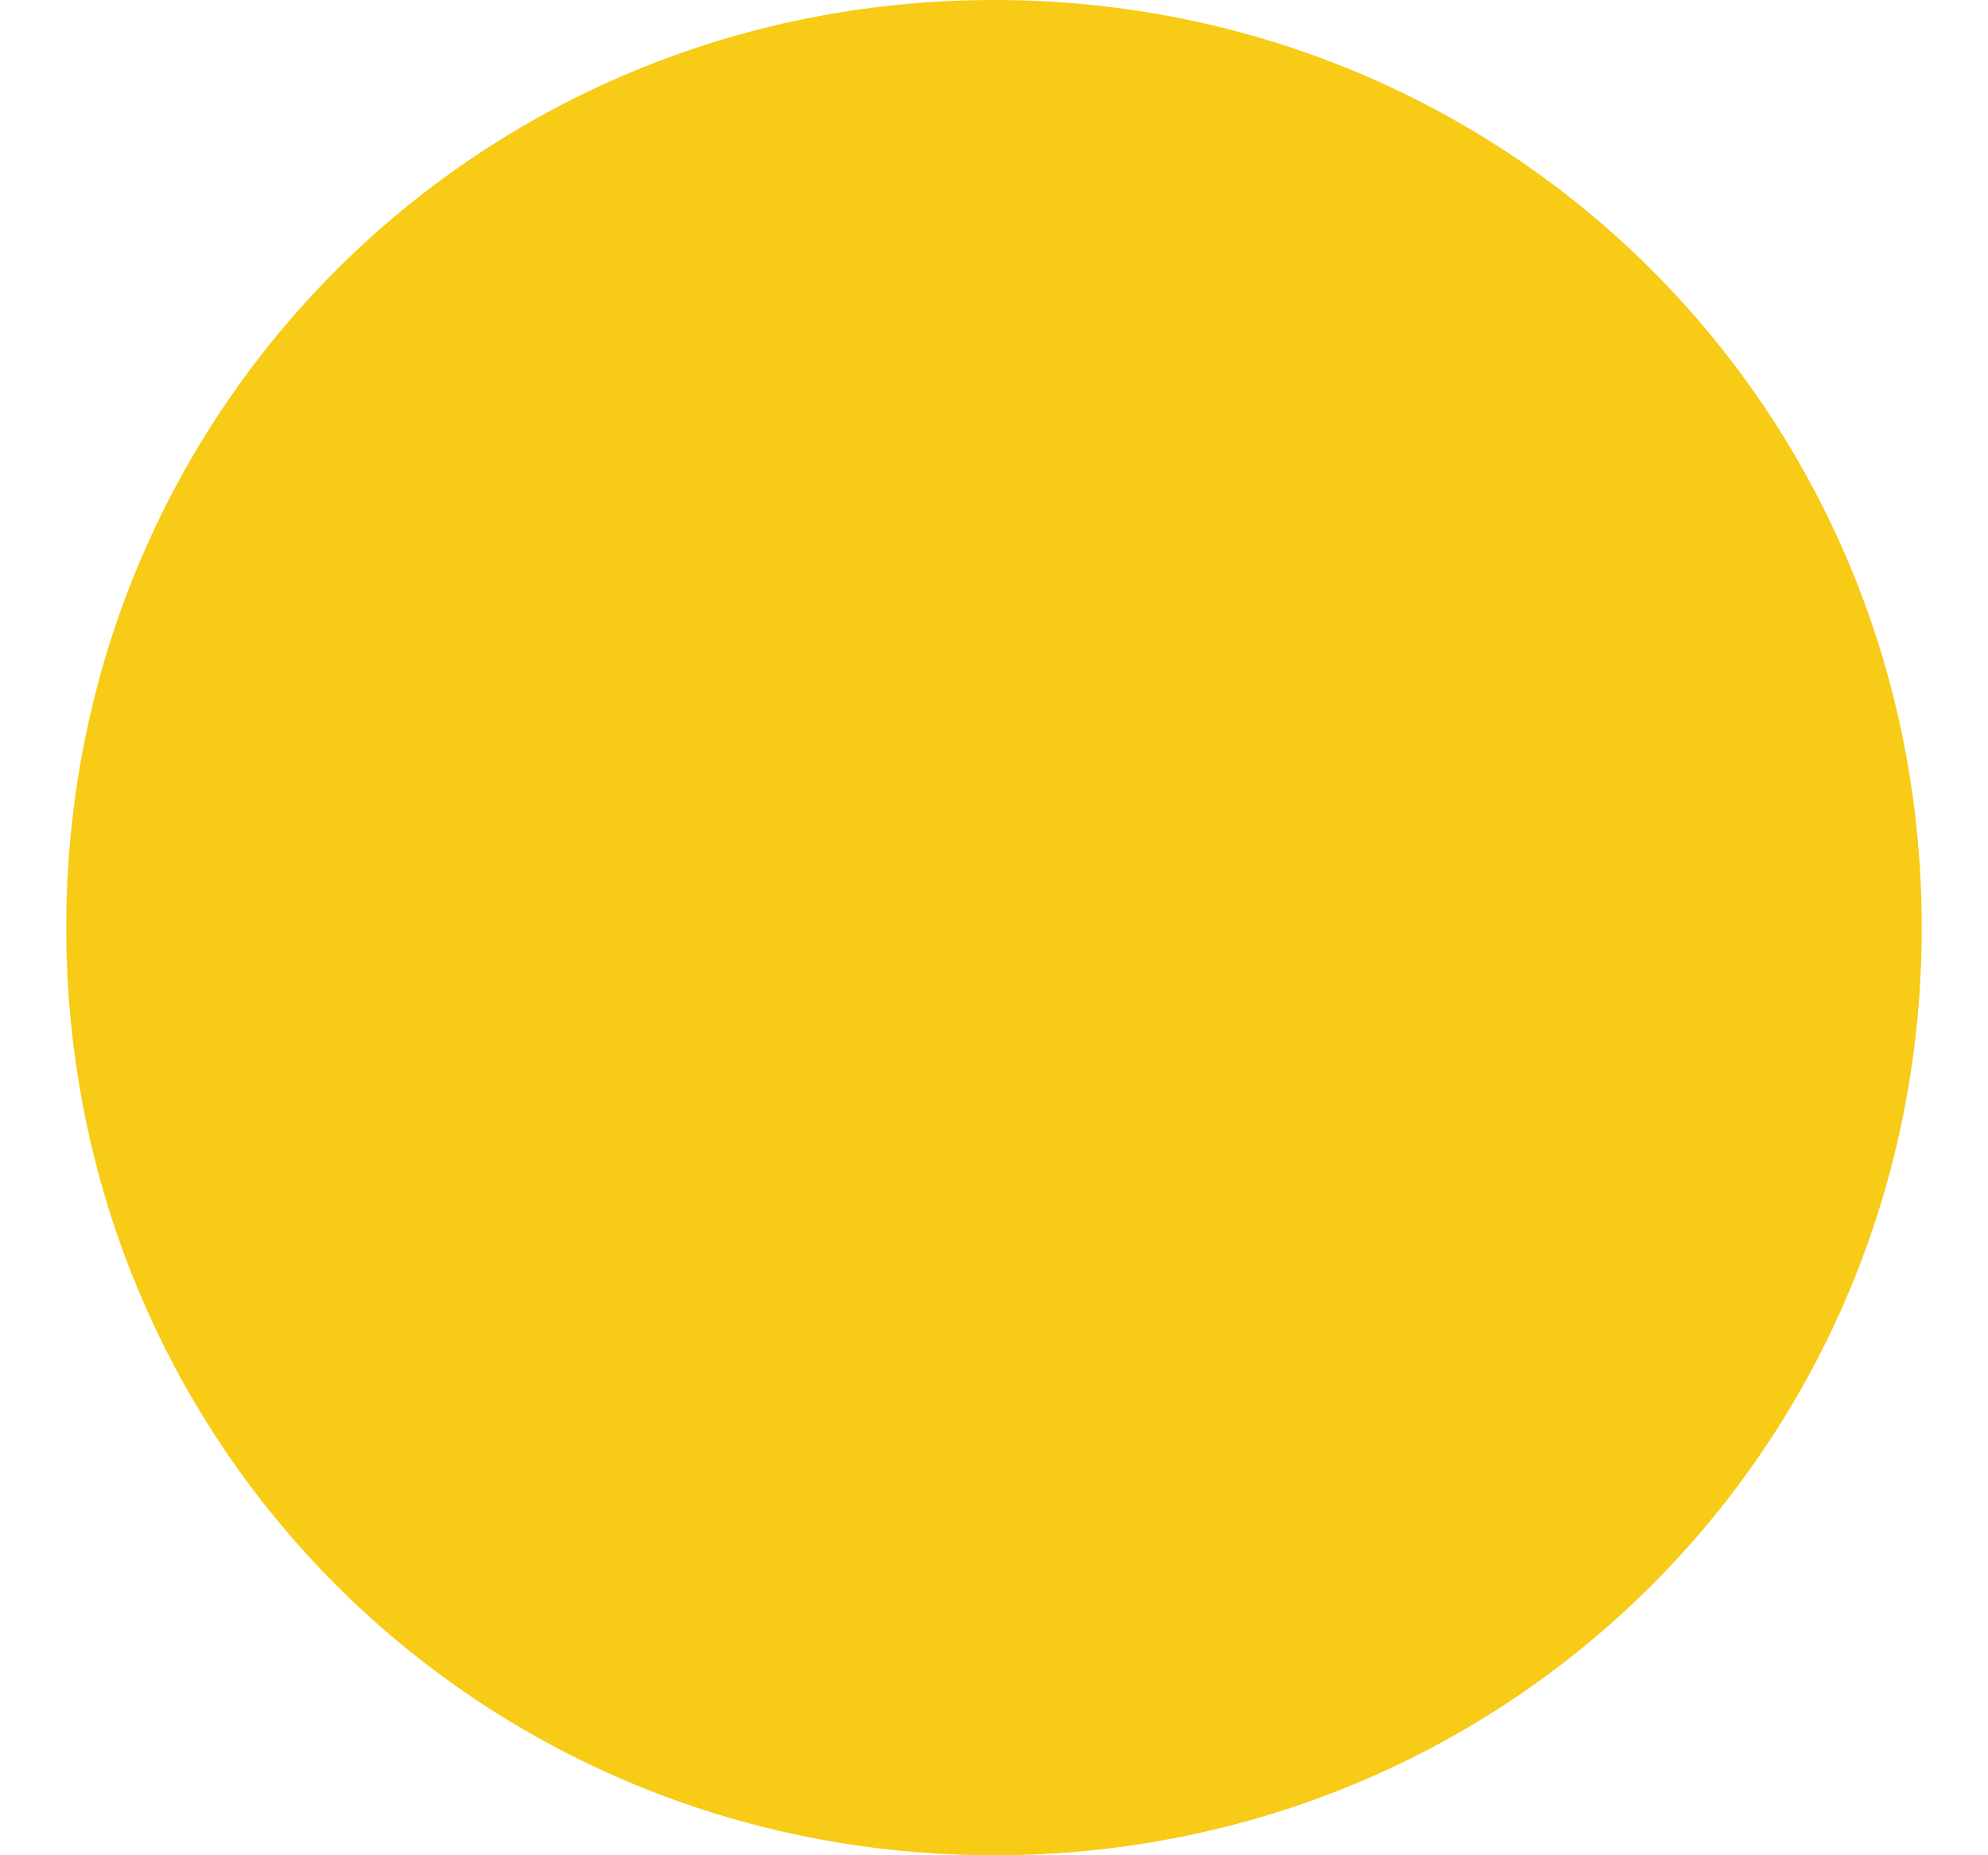 <?xml version="1.0" encoding="UTF-8"?>
<svg xmlns="http://www.w3.org/2000/svg" width="15" height="14" version="1.1" viewBox="0 0 15 14">
  <defs>
    <style>
      .cls-1 {
        fill: #f7cb16;
      }
    </style>
  </defs>
  <!-- Generator: Adobe Illustrator 28.7.1, SVG Export Plug-In . SVG Version: 1.2.0 Build 142)  -->
  <g>
    <g id="Layer_1">
      <path class="cls-1" d="M14.5,7c0,3.9-3.1,7-7,7S.5,10.9.5,7,3.6,0,7.5,0s7,3.1,7,7Z"/>
    </g>
  </g>
</svg>